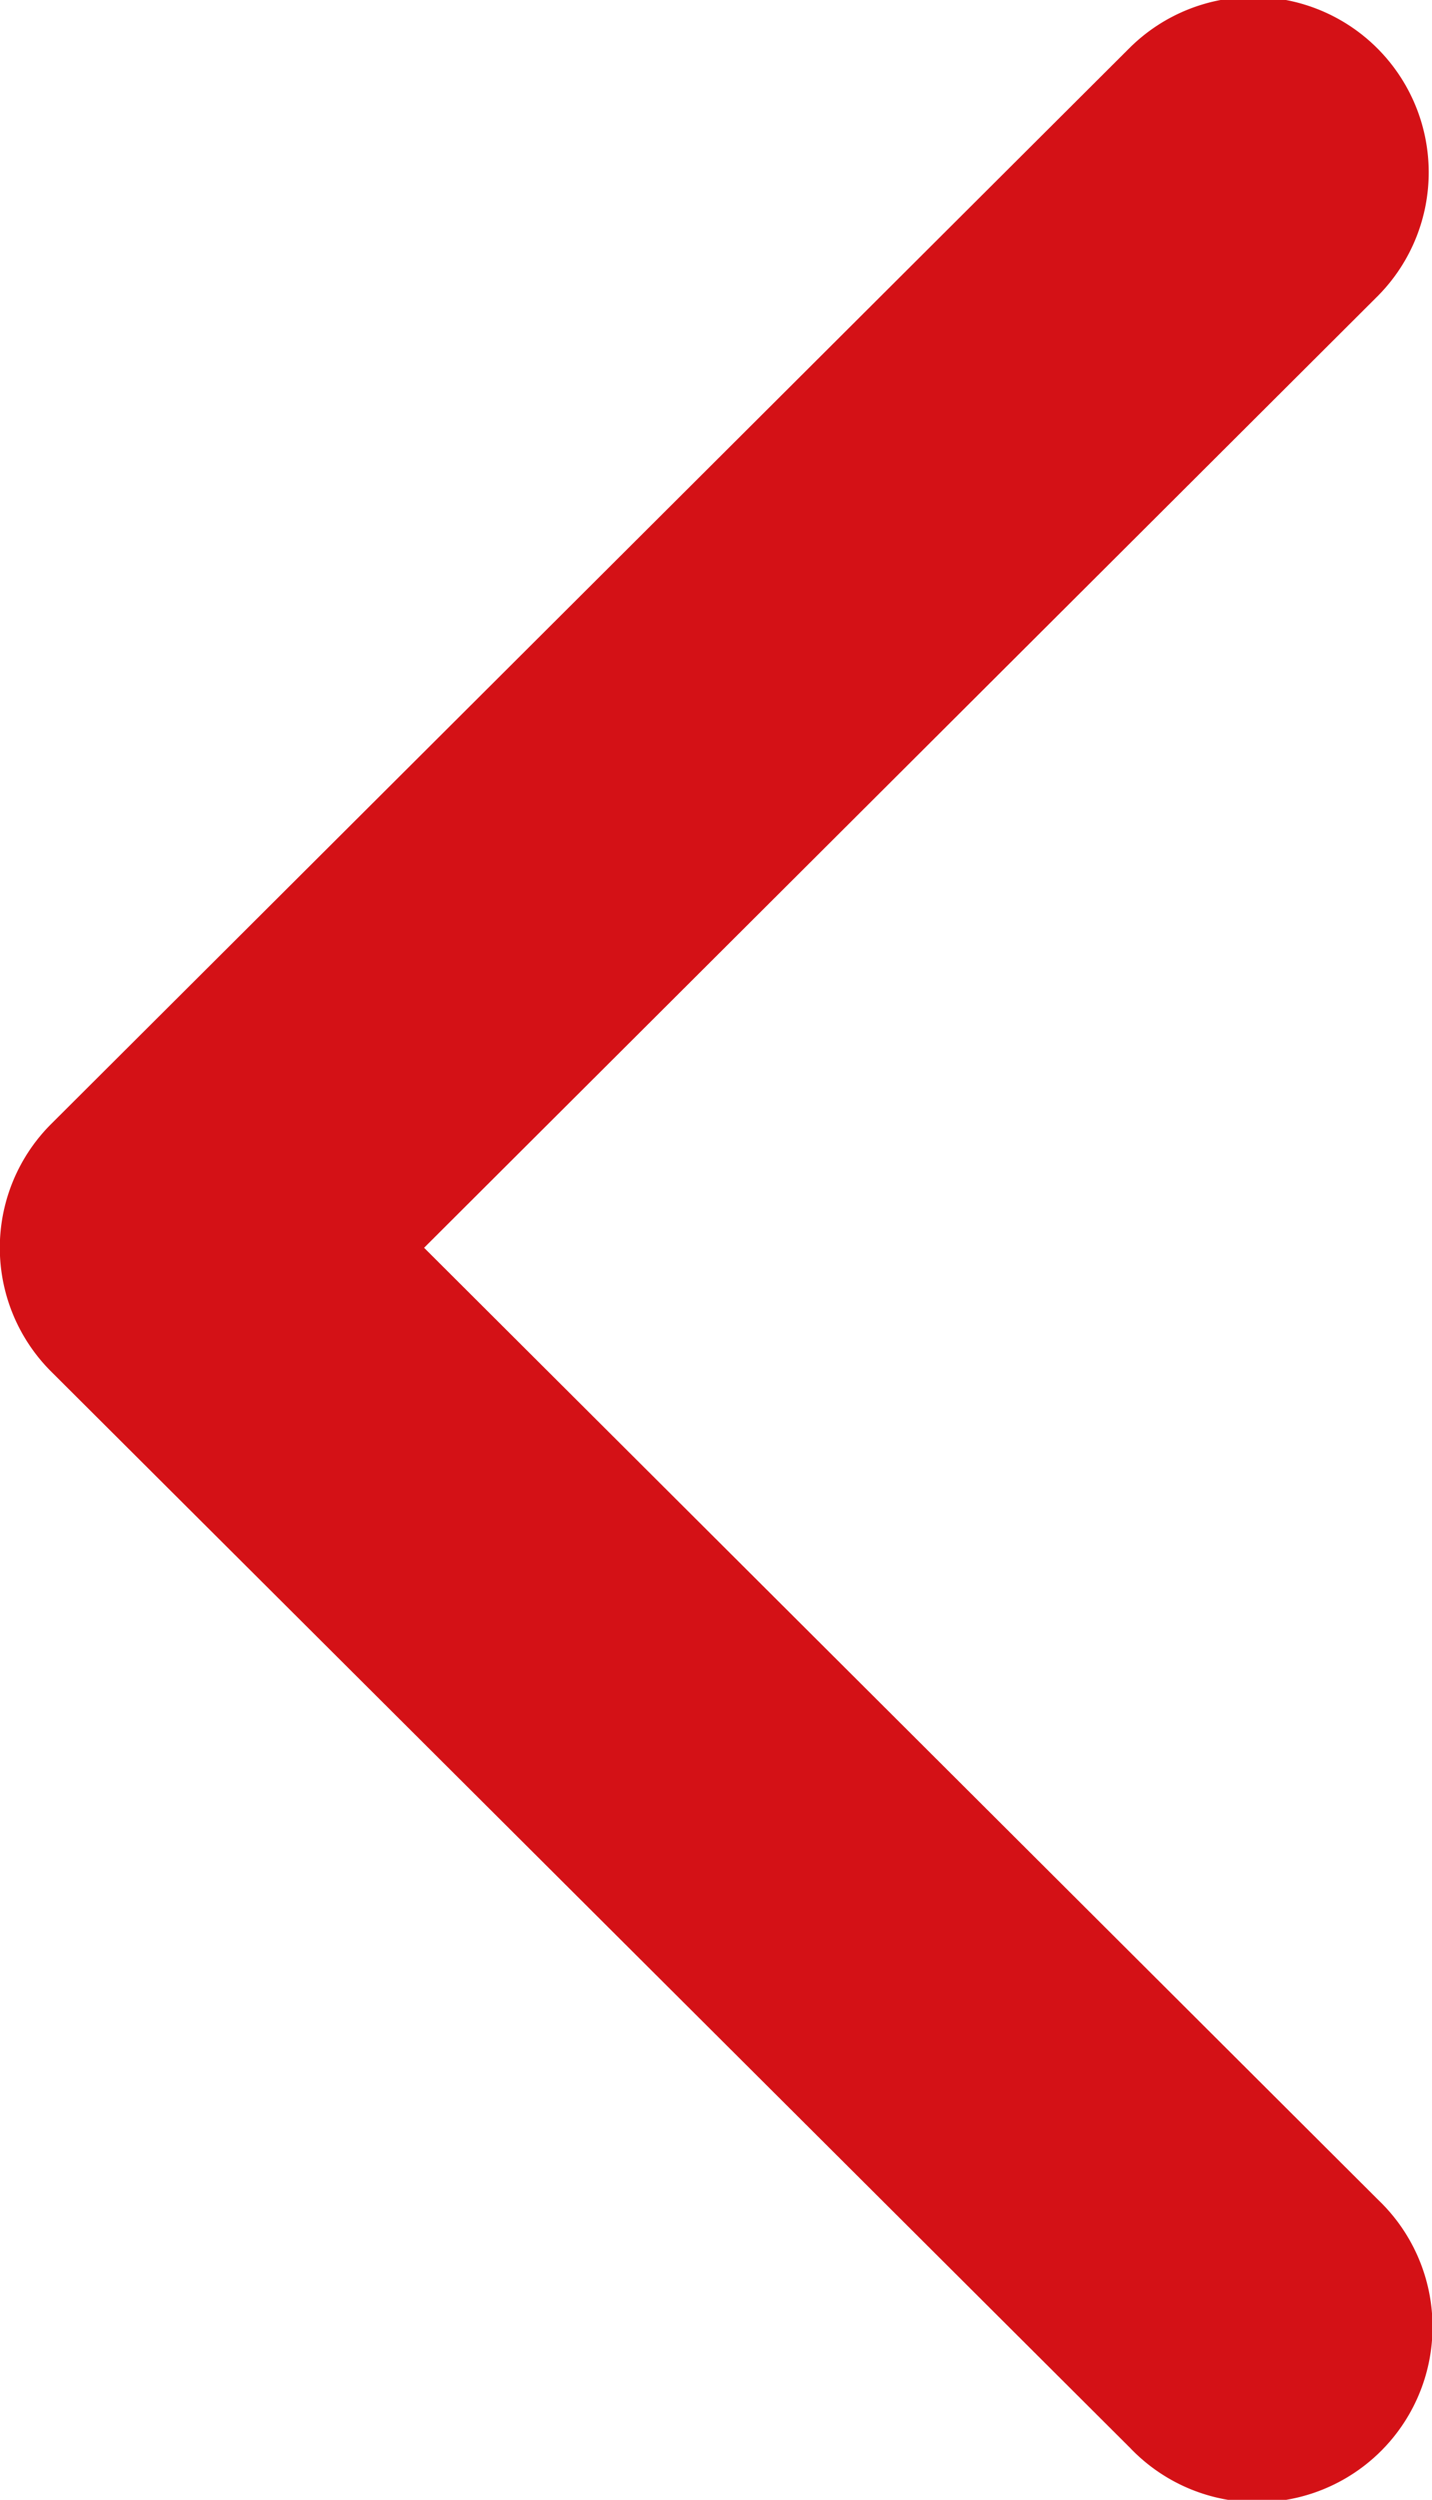 <svg xmlns="http://www.w3.org/2000/svg" width="12.031" height="21" viewBox="0 0 12.031 21">
  <defs>
    <style>
      .cls-1 {
        fill: #d41116;
        fill-rule: evenodd;
      }
    </style>
  </defs>
  <path id="Forma_1_copiar_3" data-name="Forma 1 copiar 3" class="cls-1" d="M983.432,515.524l9.062,9.039a1.474,1.474,0,1,0,2.087-2.081l-8.018-8,8.017-8a1.474,1.474,0,0,0-2.087-2.082l-9.061,9.04A1.469,1.469,0,0,0,983.432,515.524Z" transform="translate(-983 -504)"/>
</svg>

